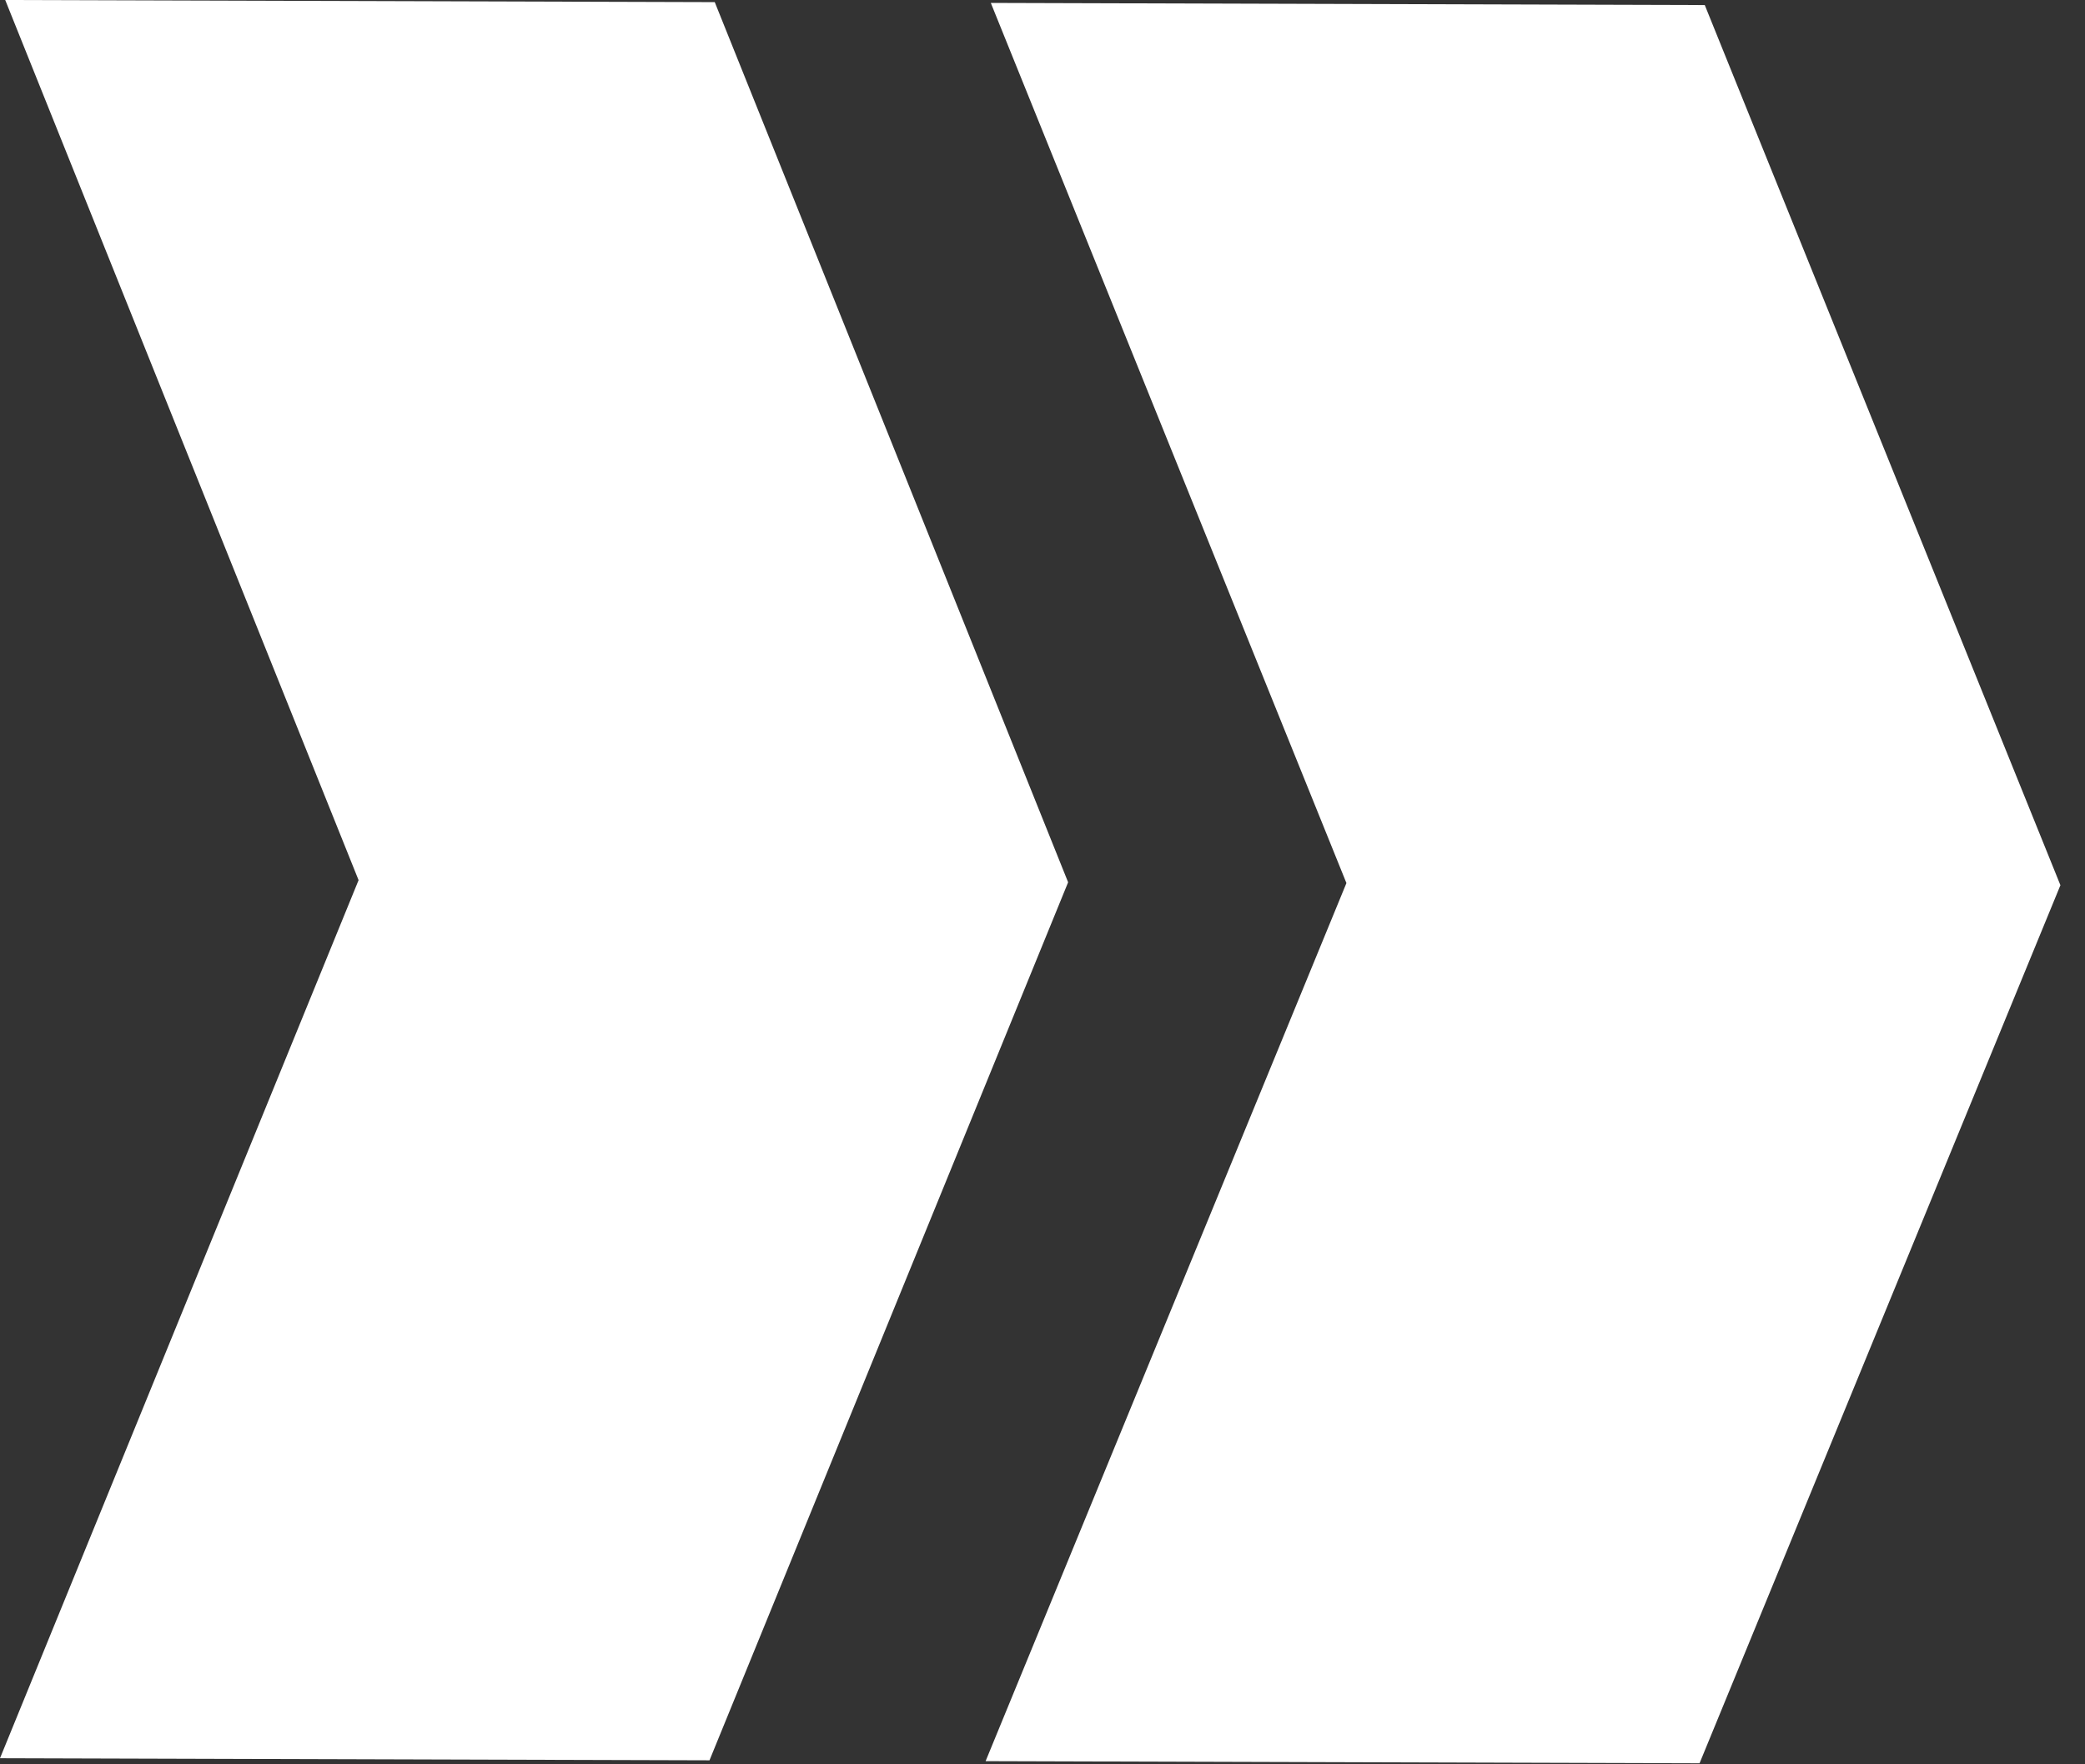 <svg width="52" height="44" viewBox="0 0 52 44" fill="none" xmlns="http://www.w3.org/2000/svg">
<rect x="0" y="0" width="52" height="44" fill="#333333" stroke="none"/>
<path d="M24.581 43.921L42.387 43.974L51.387 22.076L42.517 0.126L24.711 0.073L33.58 22.023L24.581 43.921Z" fill="white"/>
<path d="M0.13 0L17.826 0.053L26.639 22.003L17.695 43.9L-0 43.848L8.943 21.95L0.13 0Z" fill="white"/>
</svg>
